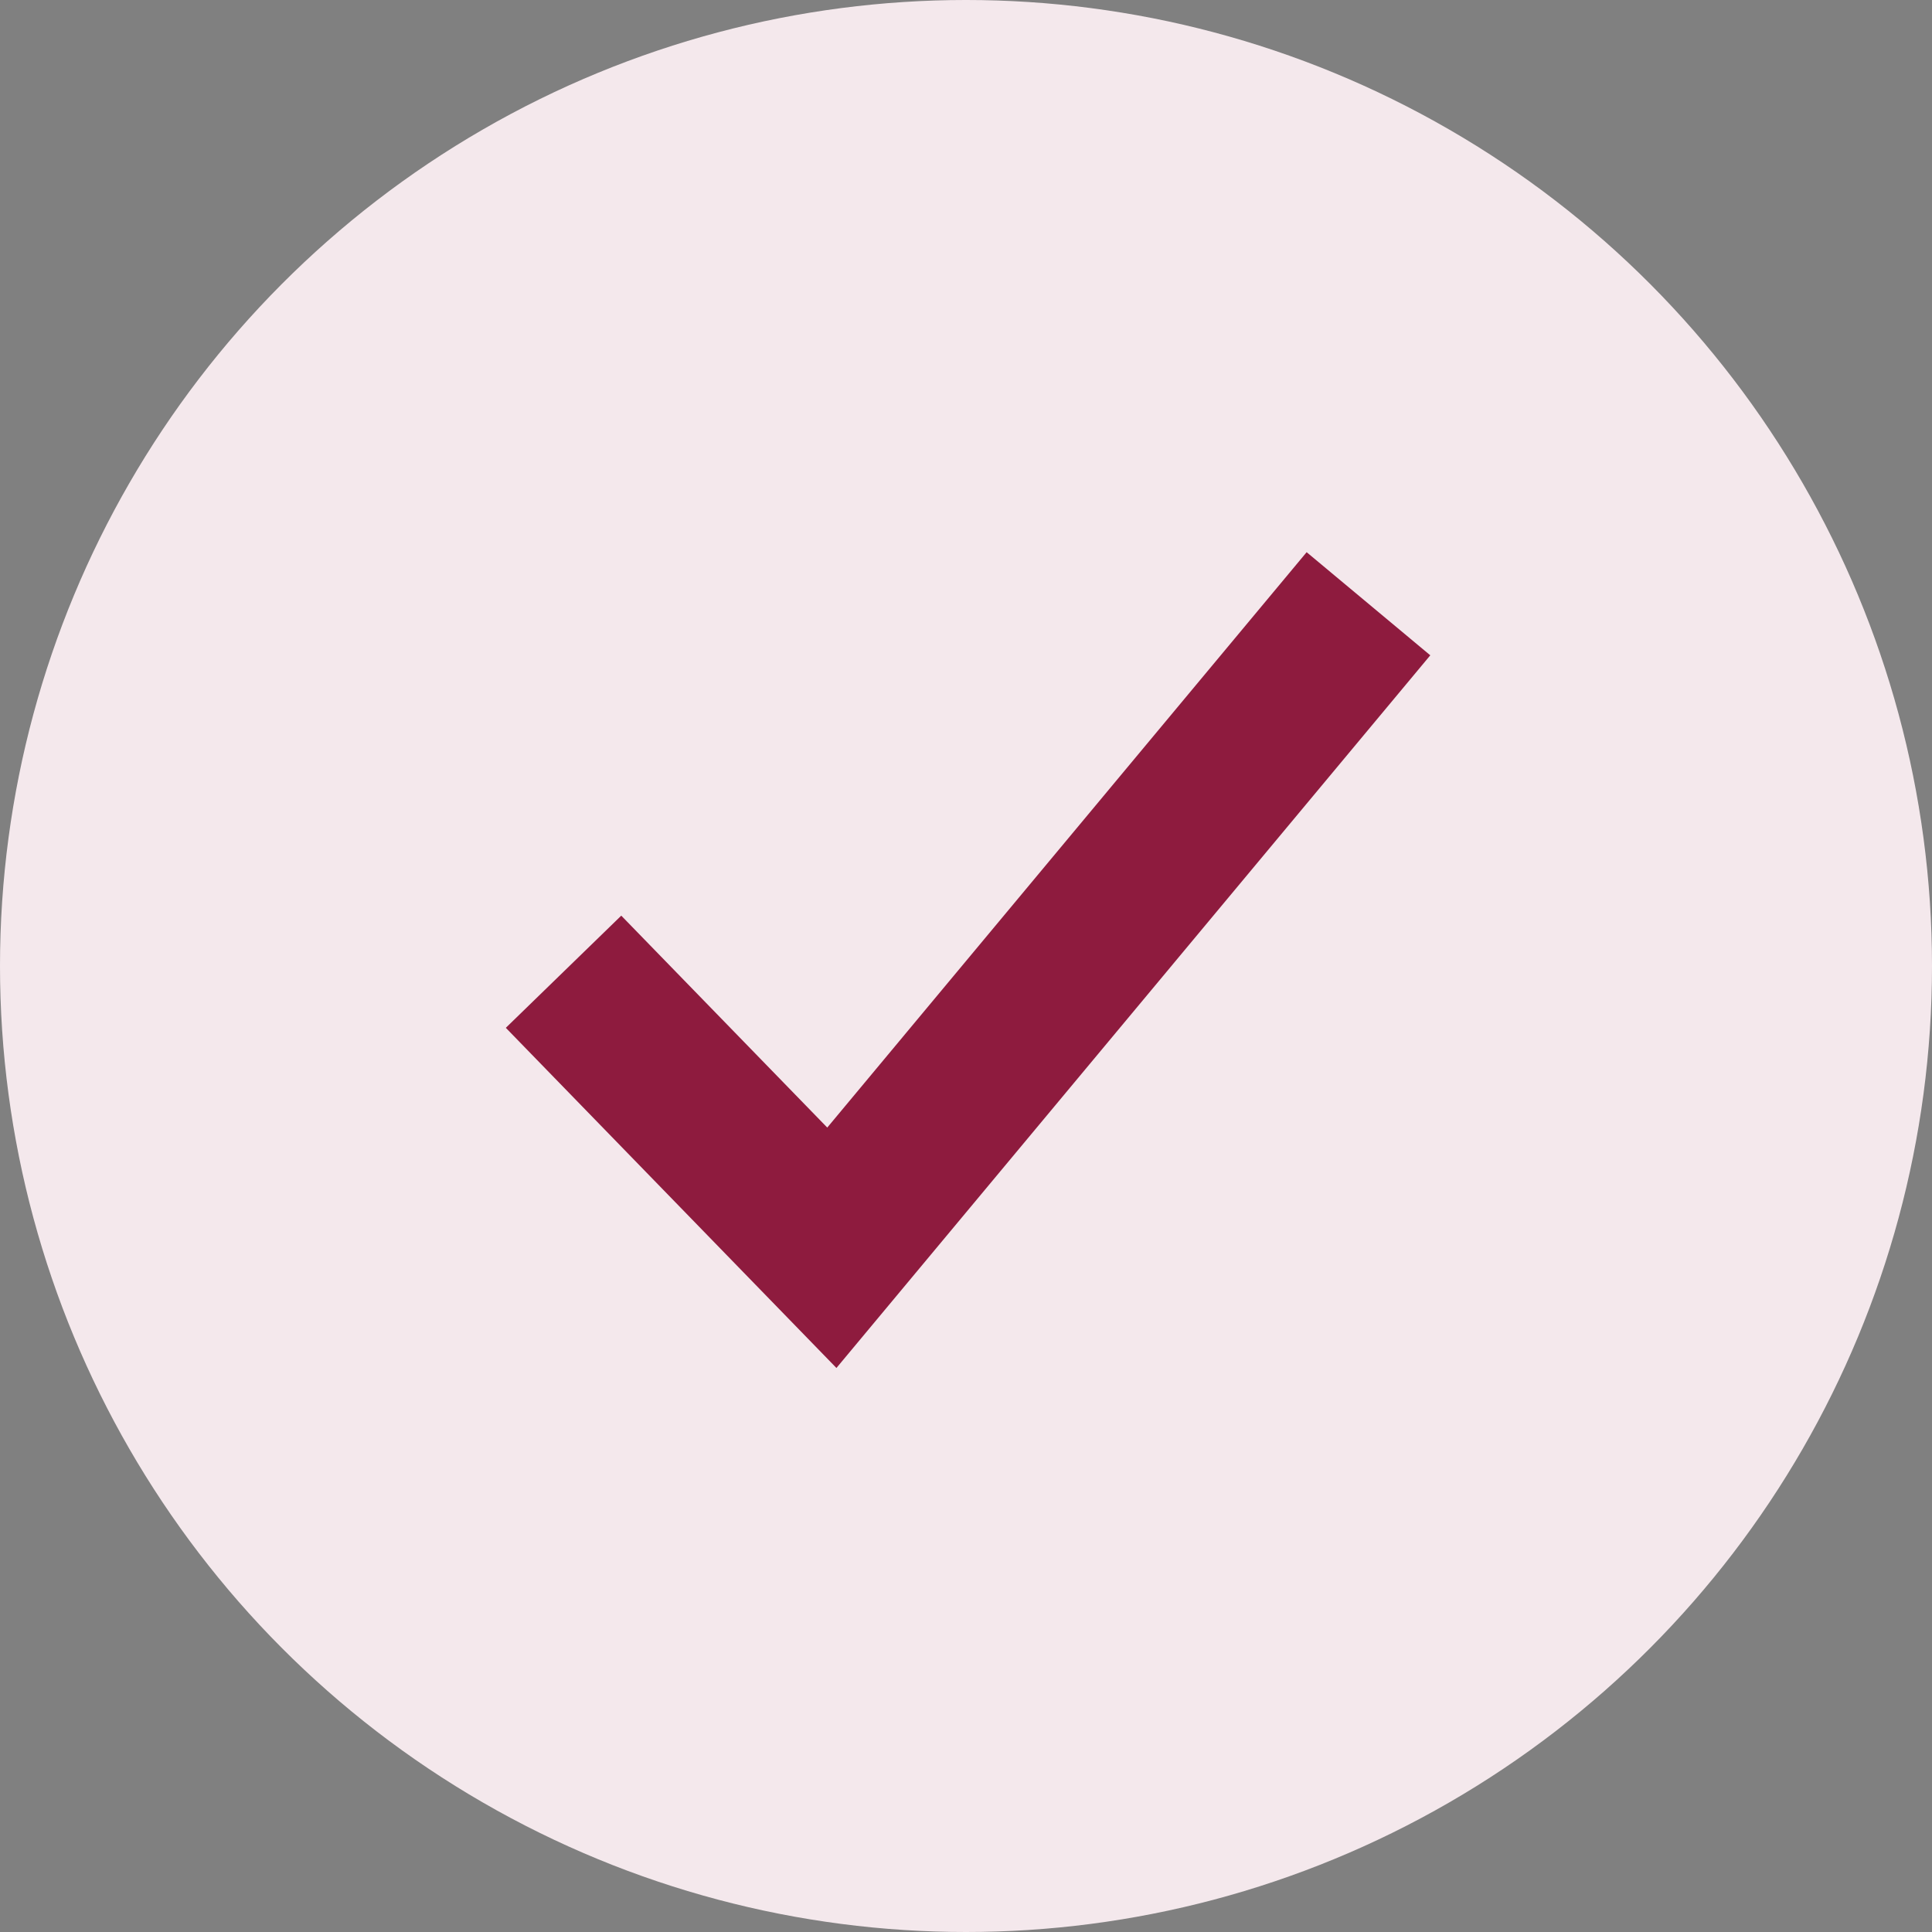 <svg width="16" height="16" viewBox="0 0 16 16" fill="none" xmlns="http://www.w3.org/2000/svg">
<rect x="0" y="0" width="16" height="16" fill="#808080" stroke="none"/>
<circle cx="8" cy="8" r="8" fill="#F4E8EC"/>
<g clip-path="url(#clip0_294_2268)">
<path d="M11.845 5.427L6.927 11.329L4.189 8.512L5.145 7.583L6.851 9.338L10.821 4.573L11.845 5.427Z" fill="#8E1B3E"/>
</g>
<defs>
<clipPath id="clip0_294_2268">
<rect width="8" height="8" fill="white" transform="translate(4 4)"/>
</clipPath>
</defs>
</svg>
